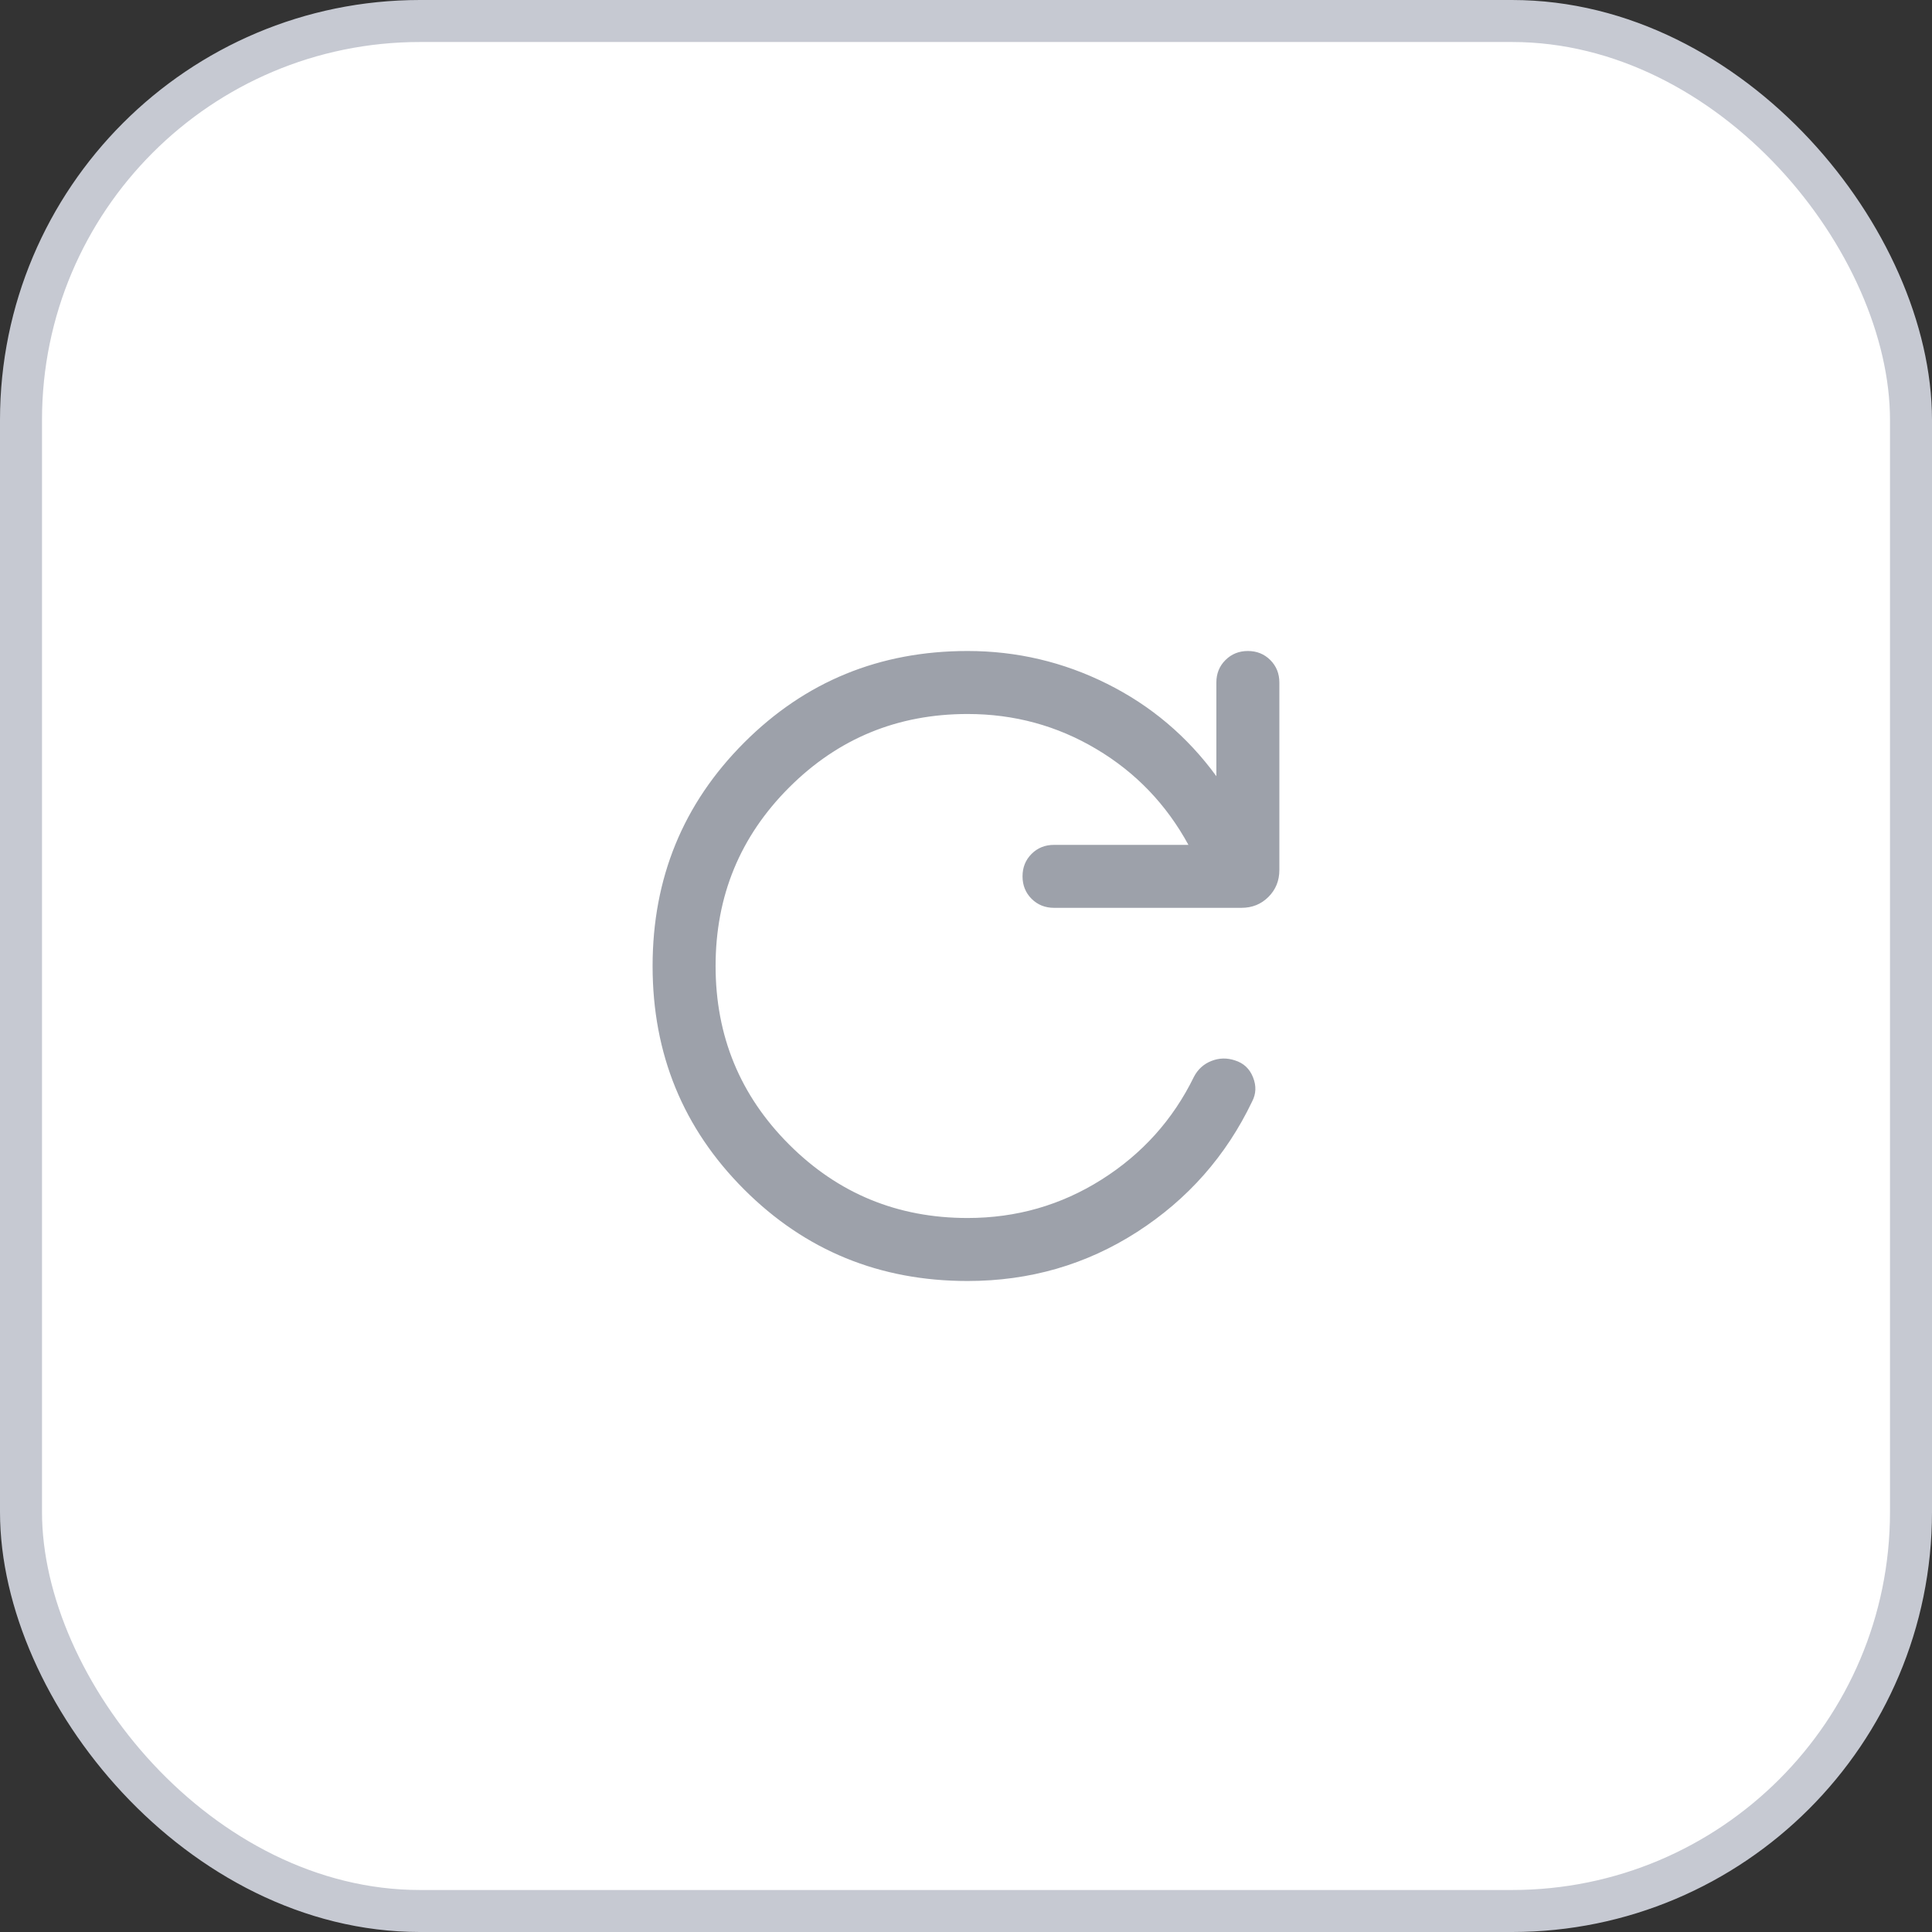 <svg width="46" height="46" viewBox="0 0 46 46" fill="none" xmlns="http://www.w3.org/2000/svg">
<rect x="0" y="0" width="46" height="46" fill="#333333" stroke="none"/>
<rect x="0.5" y="0.5" width="45" height="45" rx="9.5" fill="white"/>
<rect x="0.5" y="0.5" width="45" height="45" rx="9.5" stroke="#C6C9D2"/>
<mask id="mask0_848_18867" style="mask-type:alpha" maskUnits="userSpaceOnUse" x="11" y="11" width="24" height="24">
<rect x="11" y="11" width="24" height="24" fill="#D9D9D9"/>
</mask>
<g mask="url(#mask0_848_18867)">
<path d="M23.038 30.5C20.944 30.5 19.171 29.774 17.718 28.321C16.265 26.868 15.538 25.095 15.538 23.002C15.538 20.908 16.265 19.135 17.718 17.681C19.171 16.227 20.944 15.5 23.038 15.5C24.207 15.5 25.314 15.76 26.357 16.28C27.401 16.8 28.269 17.533 28.961 18.481V16.25C28.961 16.038 29.033 15.859 29.177 15.716C29.321 15.572 29.499 15.5 29.711 15.5C29.924 15.5 30.102 15.572 30.246 15.716C30.389 15.859 30.461 16.038 30.461 16.25V20.712C30.461 20.968 30.375 21.182 30.201 21.355C30.028 21.529 29.813 21.615 29.557 21.615H25.096C24.883 21.615 24.705 21.543 24.561 21.4C24.418 21.256 24.346 21.078 24.346 20.865C24.346 20.652 24.418 20.474 24.561 20.331C24.705 20.187 24.883 20.116 25.096 20.116H28.296C27.769 19.15 27.038 18.389 26.103 17.834C25.169 17.278 24.147 17 23.038 17C21.371 17 19.955 17.583 18.788 18.75C17.621 19.917 17.038 21.333 17.038 23C17.038 24.667 17.621 26.083 18.788 27.25C19.955 28.417 21.371 29 23.038 29C24.2 29 25.264 28.695 26.23 28.084C27.195 27.474 27.927 26.66 28.425 25.642C28.519 25.46 28.659 25.333 28.843 25.261C29.027 25.188 29.214 25.184 29.405 25.248C29.609 25.312 29.752 25.445 29.833 25.648C29.915 25.851 29.908 26.043 29.813 26.225C29.194 27.52 28.28 28.556 27.071 29.334C25.862 30.111 24.517 30.5 23.038 30.5Z" fill="#9DA1AA"/>
</g>
</svg>
